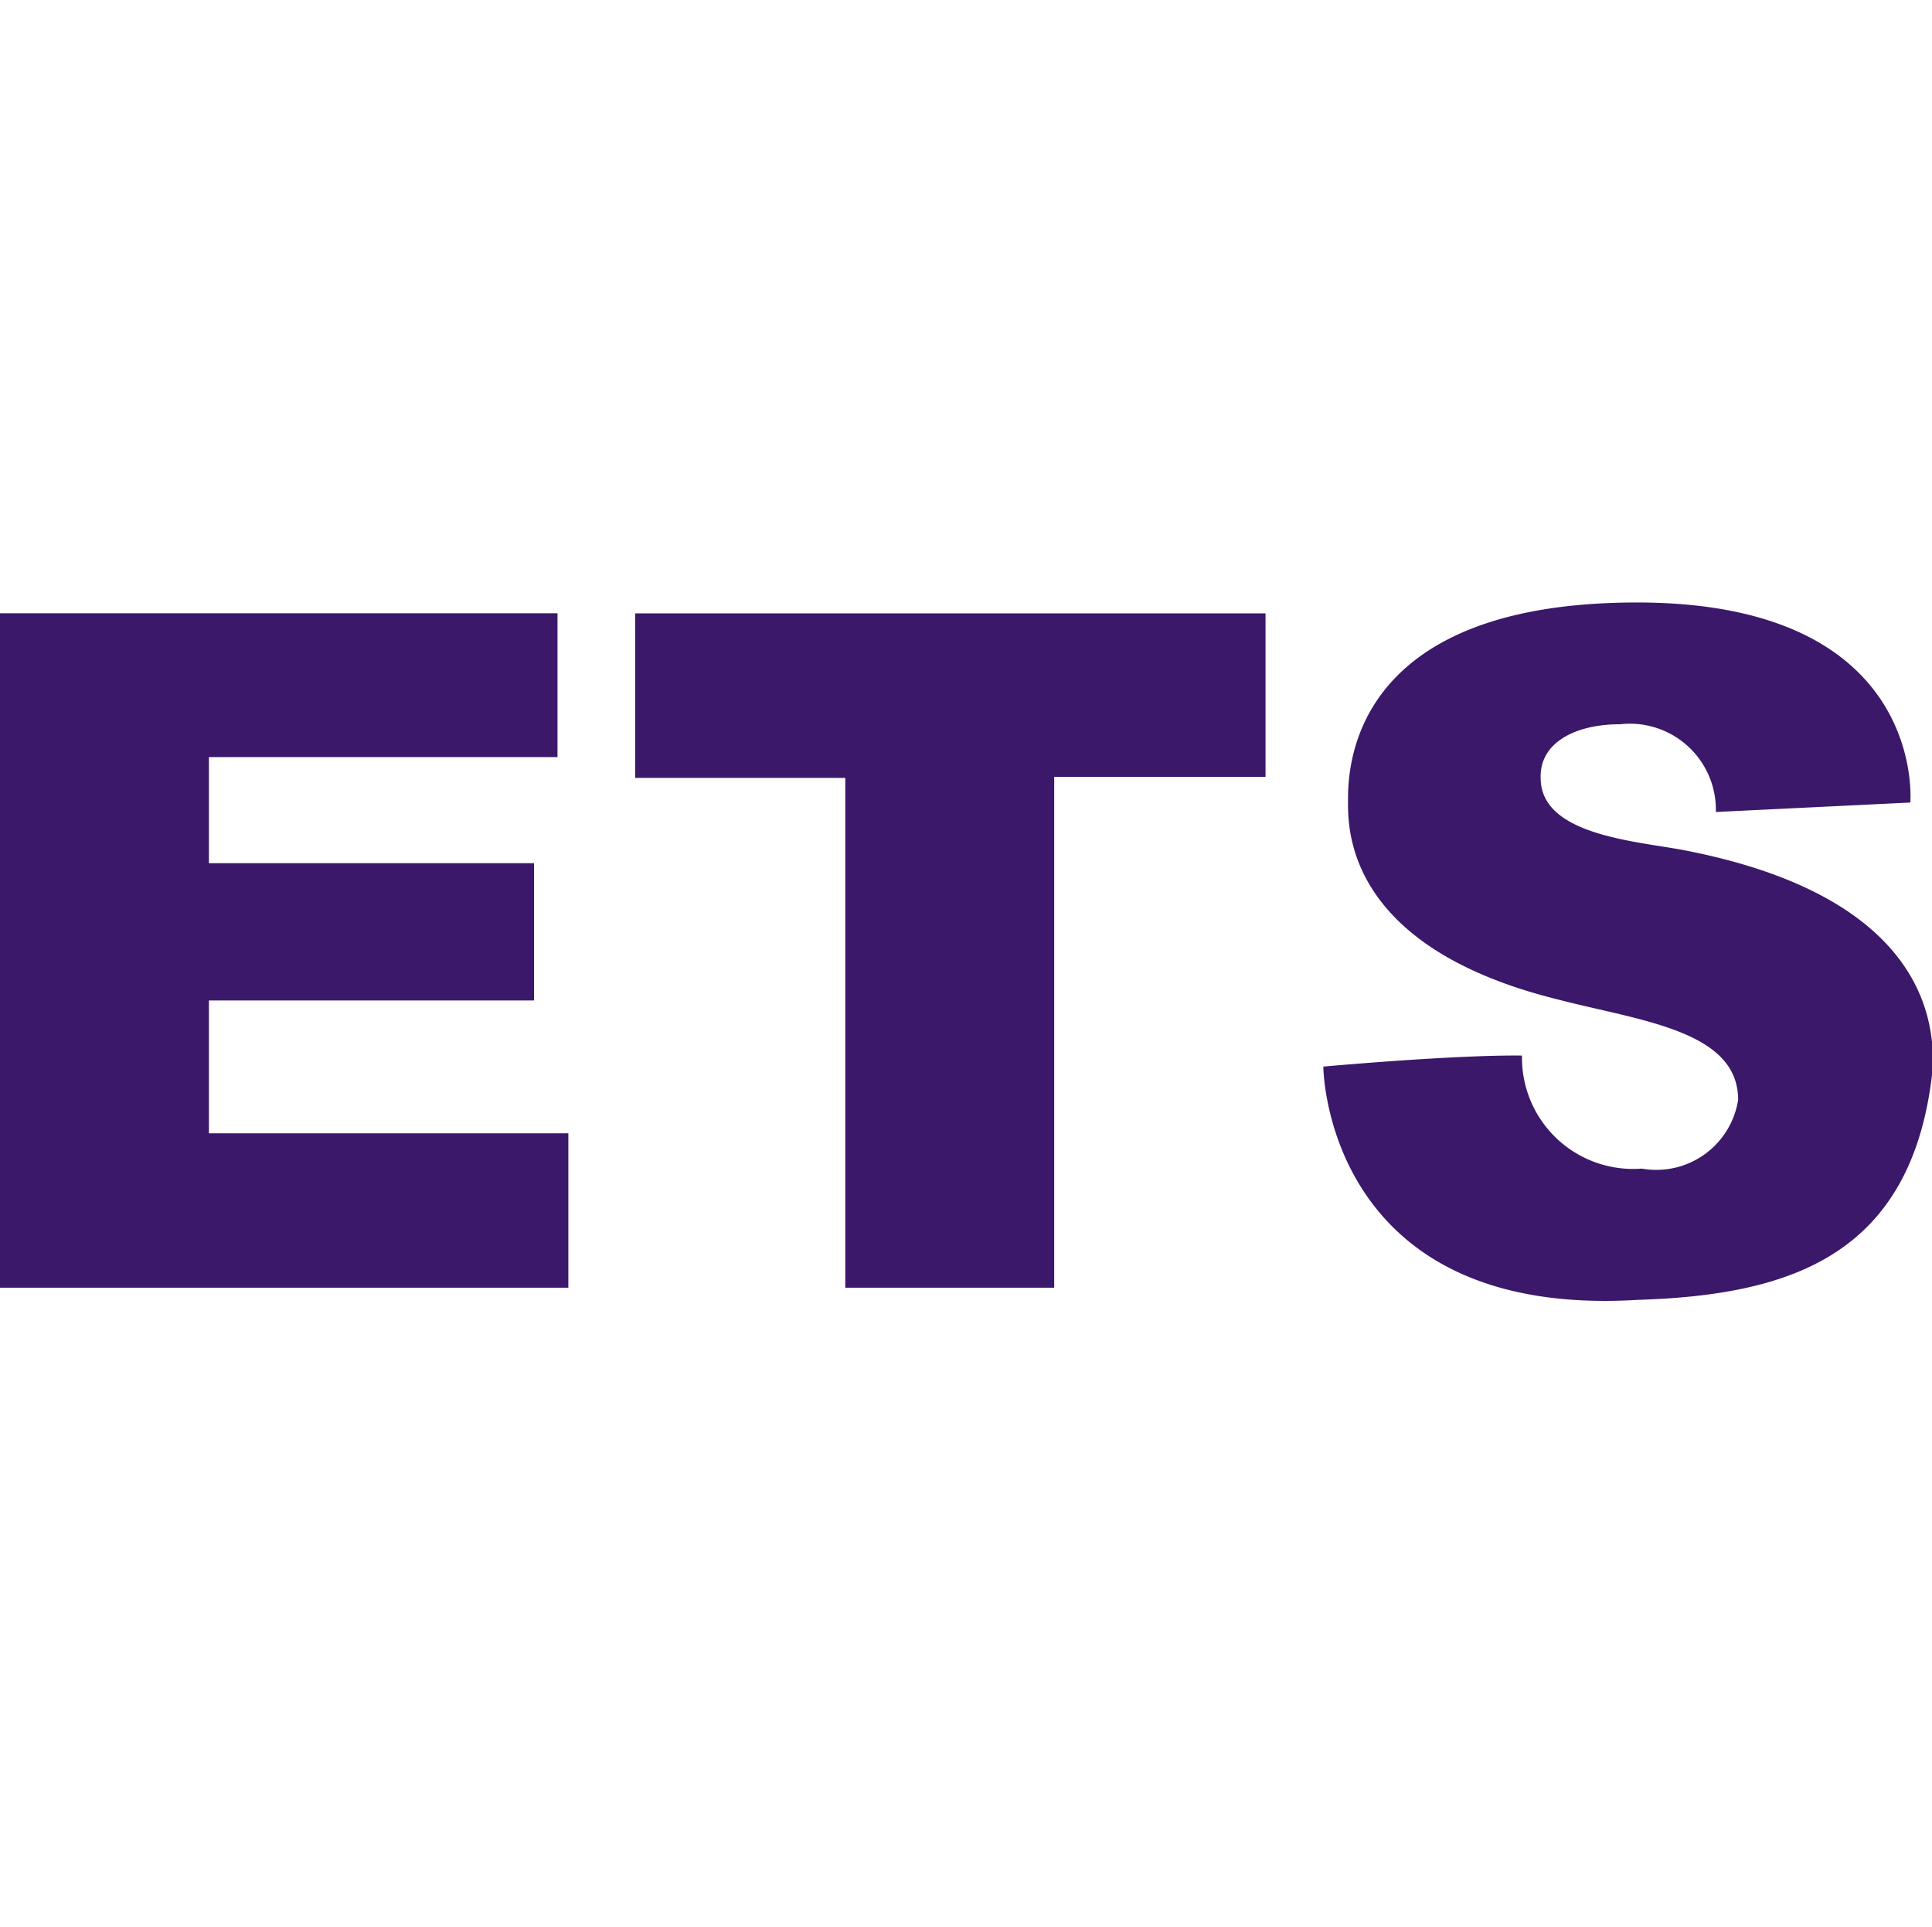 <svg id="favicon.svg" xmlns="http://www.w3.org/2000/svg" width="32.09" height="32" viewBox="0 0 32.09 32">
  <defs>
    <style>
      .cls-1 {
        fill: #fff;
        fill-opacity: 0;
      }

      .cls-2 {
        fill: #3b186a;
        fill-rule: evenodd;
      }
    </style>
  </defs>
  <rect id="長方形_1" data-name="長方形 1" class="cls-1" width="32" height="32"/>
  <path id="シェイプ_2" data-name="シェイプ 2" class="cls-2" d="M2022.23,537.184H2013v11.2h9.44V545.82h-5.97v-2.206h5.4v-2.28h-5.4v-1.762h5.79v-2.388h-0.03Zm1.32,0v2.734h3.49v8.466h3.47V539.9h3.51v-2.714h-10.47Zm17.95,3.3,3.23-.157s0.29-3.322-4.54-3.322-4.8,2.836-4.8,3.309-0.01,2.416,3.48,3.282c1.36,0.355,3,.512,3,1.668a1.376,1.376,0,0,1-1.6,1.142,1.846,1.846,0,0,1-1.99-1.877c-1.13-.014-3.3.183-3.3,0.183s0.02,4.189,5.22,3.874c2.54-.079,4.57-0.735,4.9-3.821,0.07-1.261-.62-2.954-4.08-3.637-0.78-.158-2.43-0.237-2.43-1.208-0.02-.578.56-0.893,1.32-0.893A1.429,1.429,0,0,1,2041.5,540.479Z" transform="translate(-2013 -527)"/>
</svg>
